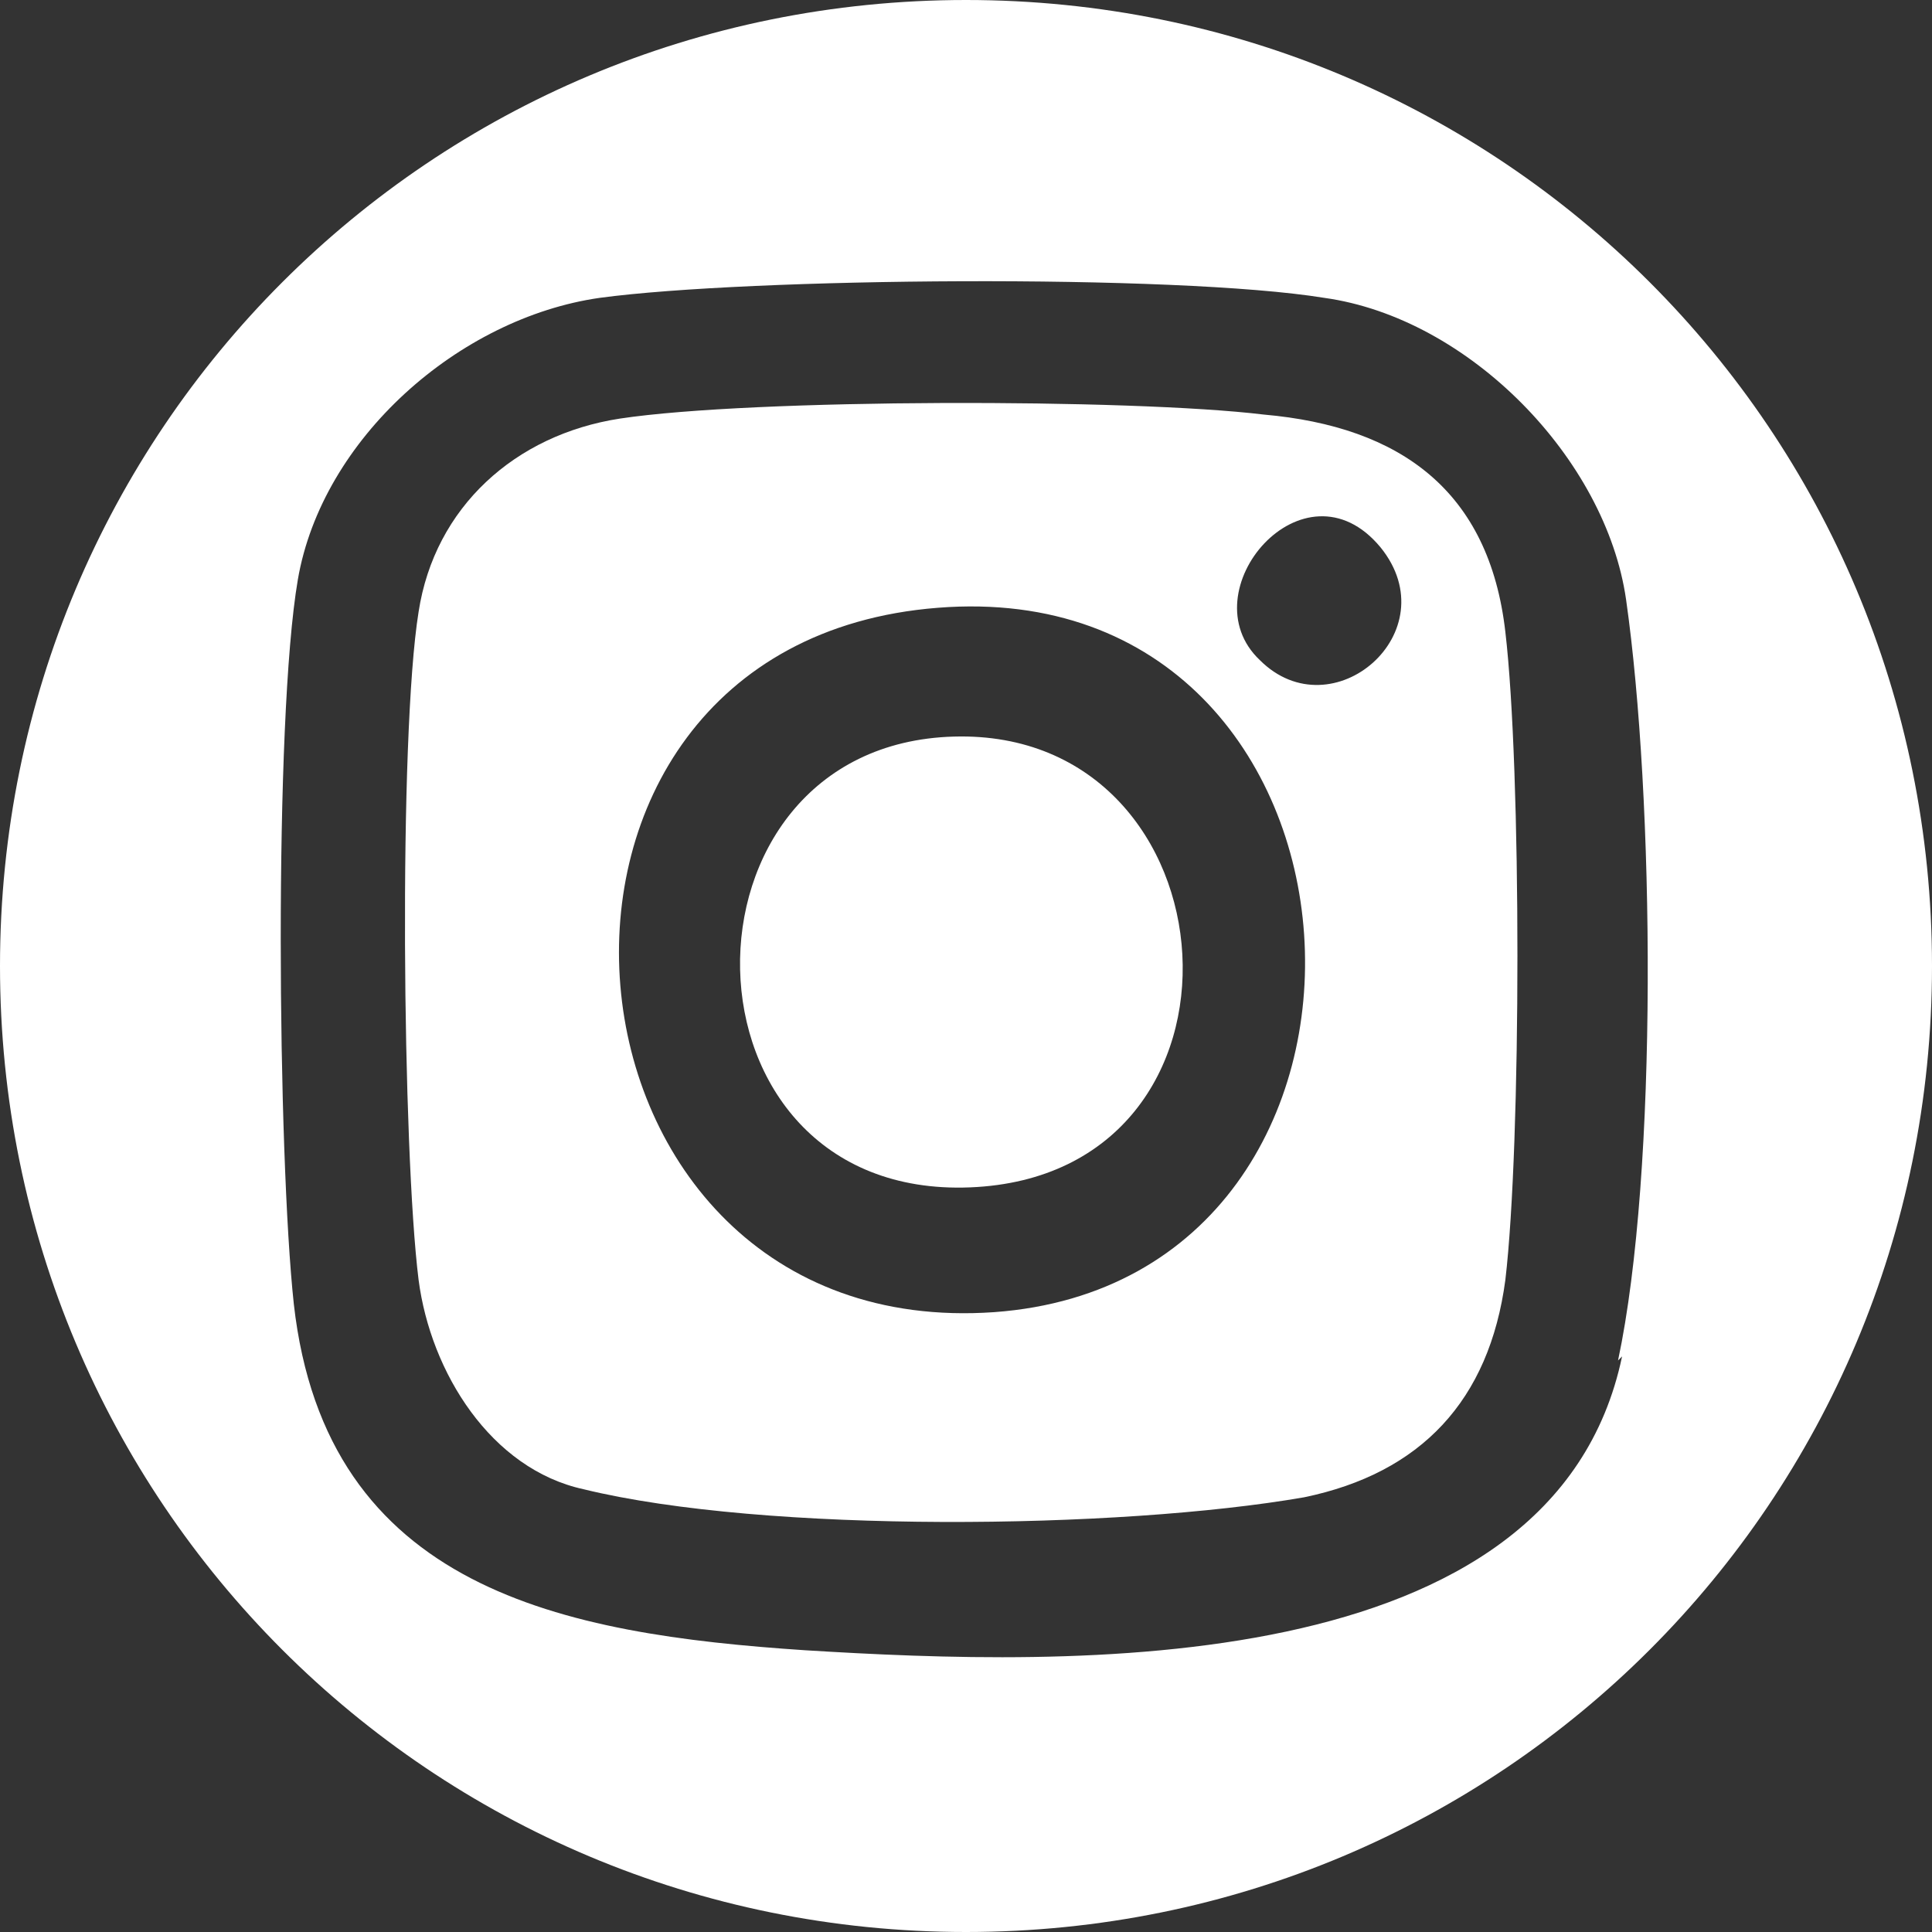 <?xml version="1.0" encoding="UTF-8"?>
<svg id="Layer_1" xmlns="http://www.w3.org/2000/svg" version="1.1" viewBox="0 0 48 48">
  <rect x="0" y="0" width="48" height="48" fill="#333333" stroke="none"/>
  <!-- Generator: Adobe Illustrator 29.6.1, SVG Export Plug-In . SVG Version: 2.1.1 Build 9)  -->
  <defs>
    <style>
      .st0 {
        fill: #fff;
      }
    </style>
  </defs>
  <path class="st0" d="M31.4,10.3c-3.3-.4-12.7-.4-16,.1-2.6.4-4.6,2.2-5,4.8-.5,3.1-.4,13.4,0,16.6.3,2.3,1.8,4.7,4.1,5.2,4.5,1.1,13.3,1,17.9.2,2.9-.6,4.6-2.4,5-5.4.4-3.4.4-12.7,0-16.1-.4-3.5-2.6-5.1-6-5.4ZM24.7,32.6c-11.4.8-12.9-16.6-1.4-17.5,11.4-.9,12.4,16.7,1.4,17.5ZM31.3,16.4c-1.8-1.7,1.1-5.1,3-2.8,1.7,2.1-1.2,4.6-3,2.8Z"/>
  <path class="st0" d="M23.7,18.3c-7.2.2-7.1,11.5.4,11.2,7.5-.3,6.7-11.4-.4-11.2Z"/>
  <path class="st0" d="M24,0C10.7,0,0,10.7,0,24s10.7,24,24,24,24-10.7,24-24S37.3,0,24,0ZM40.3,33.7c-1.7,8.1-13.8,7.7-20.3,7.3-6-.4-11.9-1.5-12.7-8.6-.4-3.7-.5-14.5.1-18,.6-3.5,4-6.5,7.5-7,3.7-.5,14.3-.6,18,0,3.6.5,7,4,7.5,7.5.7,4.9.8,14.2-.2,18.9Z"/>
</svg>